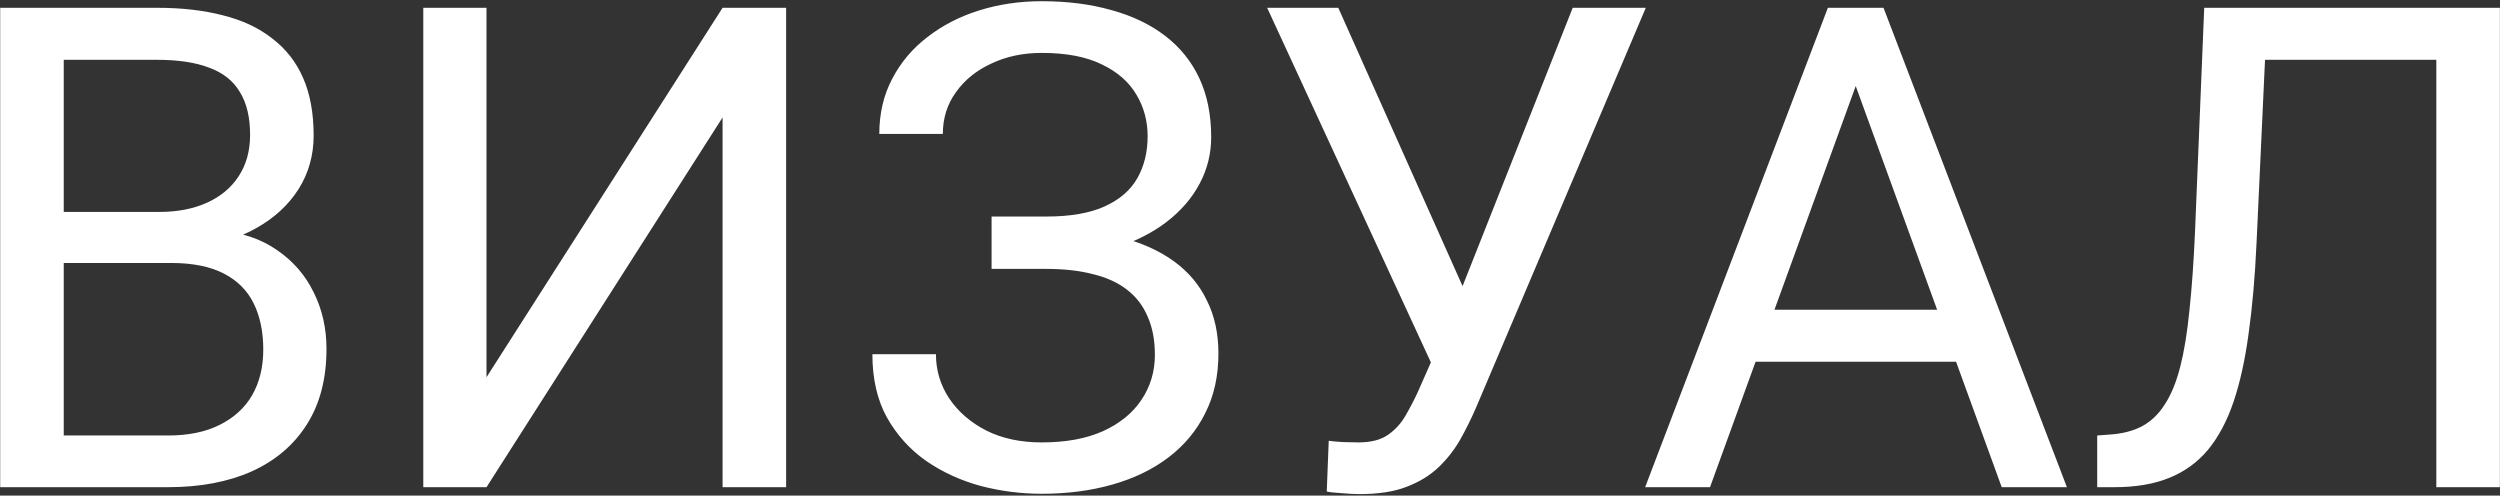 <?xml version="1.0" encoding="UTF-8"?> <svg xmlns="http://www.w3.org/2000/svg" width="1483" height="294" viewBox="0 0 1483 294" fill="none"><rect x="0" y="0" width="1483" height="294" fill="#333333" stroke="none"/><path d="M101.484 155.992H29.414L29.023 125.719H94.453C105.26 125.719 114.701 123.896 122.773 120.25C130.846 116.604 137.096 111.396 141.523 104.625C146.081 97.724 148.359 89.521 148.359 80.016C148.359 69.599 146.341 61.135 142.305 54.625C138.398 47.984 132.344 43.167 124.141 40.172C116.068 37.047 105.781 35.484 93.281 35.484H37.812V289H0.117V4.625H93.281C107.865 4.625 120.885 6.122 132.344 9.117C143.802 11.982 153.503 16.539 161.445 22.789C169.518 28.909 175.638 36.721 179.805 46.227C183.971 55.732 186.055 67.125 186.055 80.406C186.055 92.125 183.06 102.737 177.07 112.242C171.081 121.617 162.747 129.299 152.07 135.289C141.523 141.279 129.154 145.12 114.961 146.812L101.484 155.992ZM99.727 289H14.57L35.859 258.336H99.727C111.706 258.336 121.862 256.253 130.195 252.086C138.659 247.919 145.104 242.06 149.531 234.508C153.958 226.826 156.172 217.776 156.172 207.359C156.172 196.812 154.284 187.698 150.508 180.016C146.732 172.333 140.807 166.409 132.734 162.242C124.661 158.076 114.245 155.992 101.484 155.992H47.773L48.164 125.719H121.602L129.609 136.656C143.281 137.828 154.87 141.734 164.375 148.375C173.88 154.885 181.107 163.219 186.055 173.375C191.133 183.531 193.672 194.729 193.672 206.969C193.672 224.677 189.766 239.651 181.953 251.891C174.271 264 163.398 273.245 149.336 279.625C135.273 285.875 118.737 289 99.727 289ZM288.594 223.766L428.633 4.625H466.328V289H428.633V69.664L288.594 289H251.094V4.625H288.594V223.766ZM621.992 152.477H588.203V128.453H620.625C634.948 128.453 646.536 126.435 655.391 122.398C664.245 118.362 670.69 112.763 674.727 105.602C678.763 98.44 680.781 90.172 680.781 80.797C680.781 71.812 678.568 63.609 674.141 56.188C669.714 48.635 662.878 42.646 653.633 38.219C644.388 33.661 632.474 31.383 617.891 31.383C606.953 31.383 597.057 33.466 588.203 37.633C579.349 41.669 572.318 47.333 567.109 54.625C561.901 61.786 559.297 70.055 559.297 79.43H521.602C521.602 67.32 524.141 56.448 529.219 46.812C534.297 37.047 541.263 28.779 550.117 22.008C558.971 15.107 569.193 9.833 580.781 6.188C592.5 2.542 604.87 0.719 617.891 0.719C633.125 0.719 646.927 2.477 659.297 5.992C671.667 9.378 682.279 14.456 691.133 21.227C699.987 27.997 706.758 36.396 711.445 46.422C716.133 56.448 718.477 68.102 718.477 81.383C718.477 91.148 716.198 100.328 711.641 108.922C707.083 117.516 700.573 125.068 692.109 131.578C683.646 138.089 673.49 143.232 661.641 147.008C649.792 150.654 636.576 152.477 621.992 152.477ZM588.203 135.875H621.992C638.008 135.875 652.266 137.503 664.766 140.758C677.266 144.013 687.812 148.766 696.406 155.016C705 161.266 711.51 169.013 715.938 178.258C720.495 187.372 722.773 197.854 722.773 209.703C722.773 222.984 720.169 234.768 714.961 245.055C709.883 255.341 702.656 264.065 693.281 271.227C683.906 278.388 672.773 283.792 659.883 287.438C647.122 291.083 633.125 292.906 617.891 292.906C605.651 292.906 593.542 291.344 581.562 288.219C569.714 284.964 558.971 280.016 549.336 273.375C539.701 266.604 531.953 258.01 526.094 247.594C520.365 237.177 517.5 224.677 517.5 210.094H555.195C555.195 219.599 557.799 228.323 563.008 236.266C568.346 244.208 575.703 250.589 585.078 255.406C594.453 260.094 605.391 262.438 617.891 262.438C632.214 262.438 644.323 260.224 654.219 255.797C664.245 251.24 671.862 245.055 677.07 237.242C682.409 229.299 685.078 220.38 685.078 210.484C685.078 201.76 683.646 194.208 680.781 187.828C678.047 181.318 673.945 175.979 668.477 171.812C663.138 167.646 656.432 164.586 648.359 162.633C640.417 160.549 631.172 159.508 620.625 159.508H588.203V135.875ZM857.734 194.664L932.93 4.625H976.289L875.703 241.539C872.839 248.18 869.648 254.625 866.133 260.875C862.617 266.995 858.32 272.464 853.242 277.281C848.164 282.099 841.849 285.94 834.297 288.805C826.875 291.669 817.63 293.102 806.562 293.102C803.438 293.102 799.727 292.906 795.43 292.516C791.133 292.255 788.333 291.93 787.031 291.539L788.203 261.461C789.635 261.721 792.435 261.982 796.602 262.242C800.768 262.372 803.828 262.438 805.781 262.438C813.203 262.438 819.062 260.94 823.359 257.945C827.656 254.951 831.107 251.174 833.711 246.617C836.445 241.93 838.919 237.177 841.133 232.359L857.734 194.664ZM793.867 4.625L872.969 181.773L882.344 216.734L850.703 219.078L751.68 4.625H793.867ZM1108.52 29.82L1014.38 289H975.898L1084.3 4.625H1109.1L1108.52 29.82ZM1187.42 289L1093.09 29.82L1092.5 4.625H1117.3L1226.09 289H1187.42ZM1182.54 183.727V214.586H1022.77V183.727H1182.54ZM1450.51 4.625V35.484H1320.43V4.625H1450.51ZM1482.93 4.625V289H1445.23V4.625H1482.93ZM1307.54 4.625H1345.04L1338.59 143.883C1337.68 163.935 1336.12 181.839 1333.91 197.594C1331.82 213.219 1328.83 226.826 1324.92 238.414C1321.02 249.872 1315.94 259.378 1309.69 266.93C1303.44 274.352 1295.76 279.885 1286.64 283.531C1277.66 287.177 1266.85 289 1254.22 289H1244.06V258.336L1251.88 257.75C1259.17 257.229 1265.42 255.602 1270.62 252.867C1275.96 250.003 1280.46 245.706 1284.1 239.977C1287.88 234.247 1290.94 226.826 1293.28 217.711C1295.62 208.596 1297.45 197.464 1298.75 184.312C1300.18 171.031 1301.29 155.536 1302.07 137.828L1307.54 4.625Z" fill="white"></path></svg> 